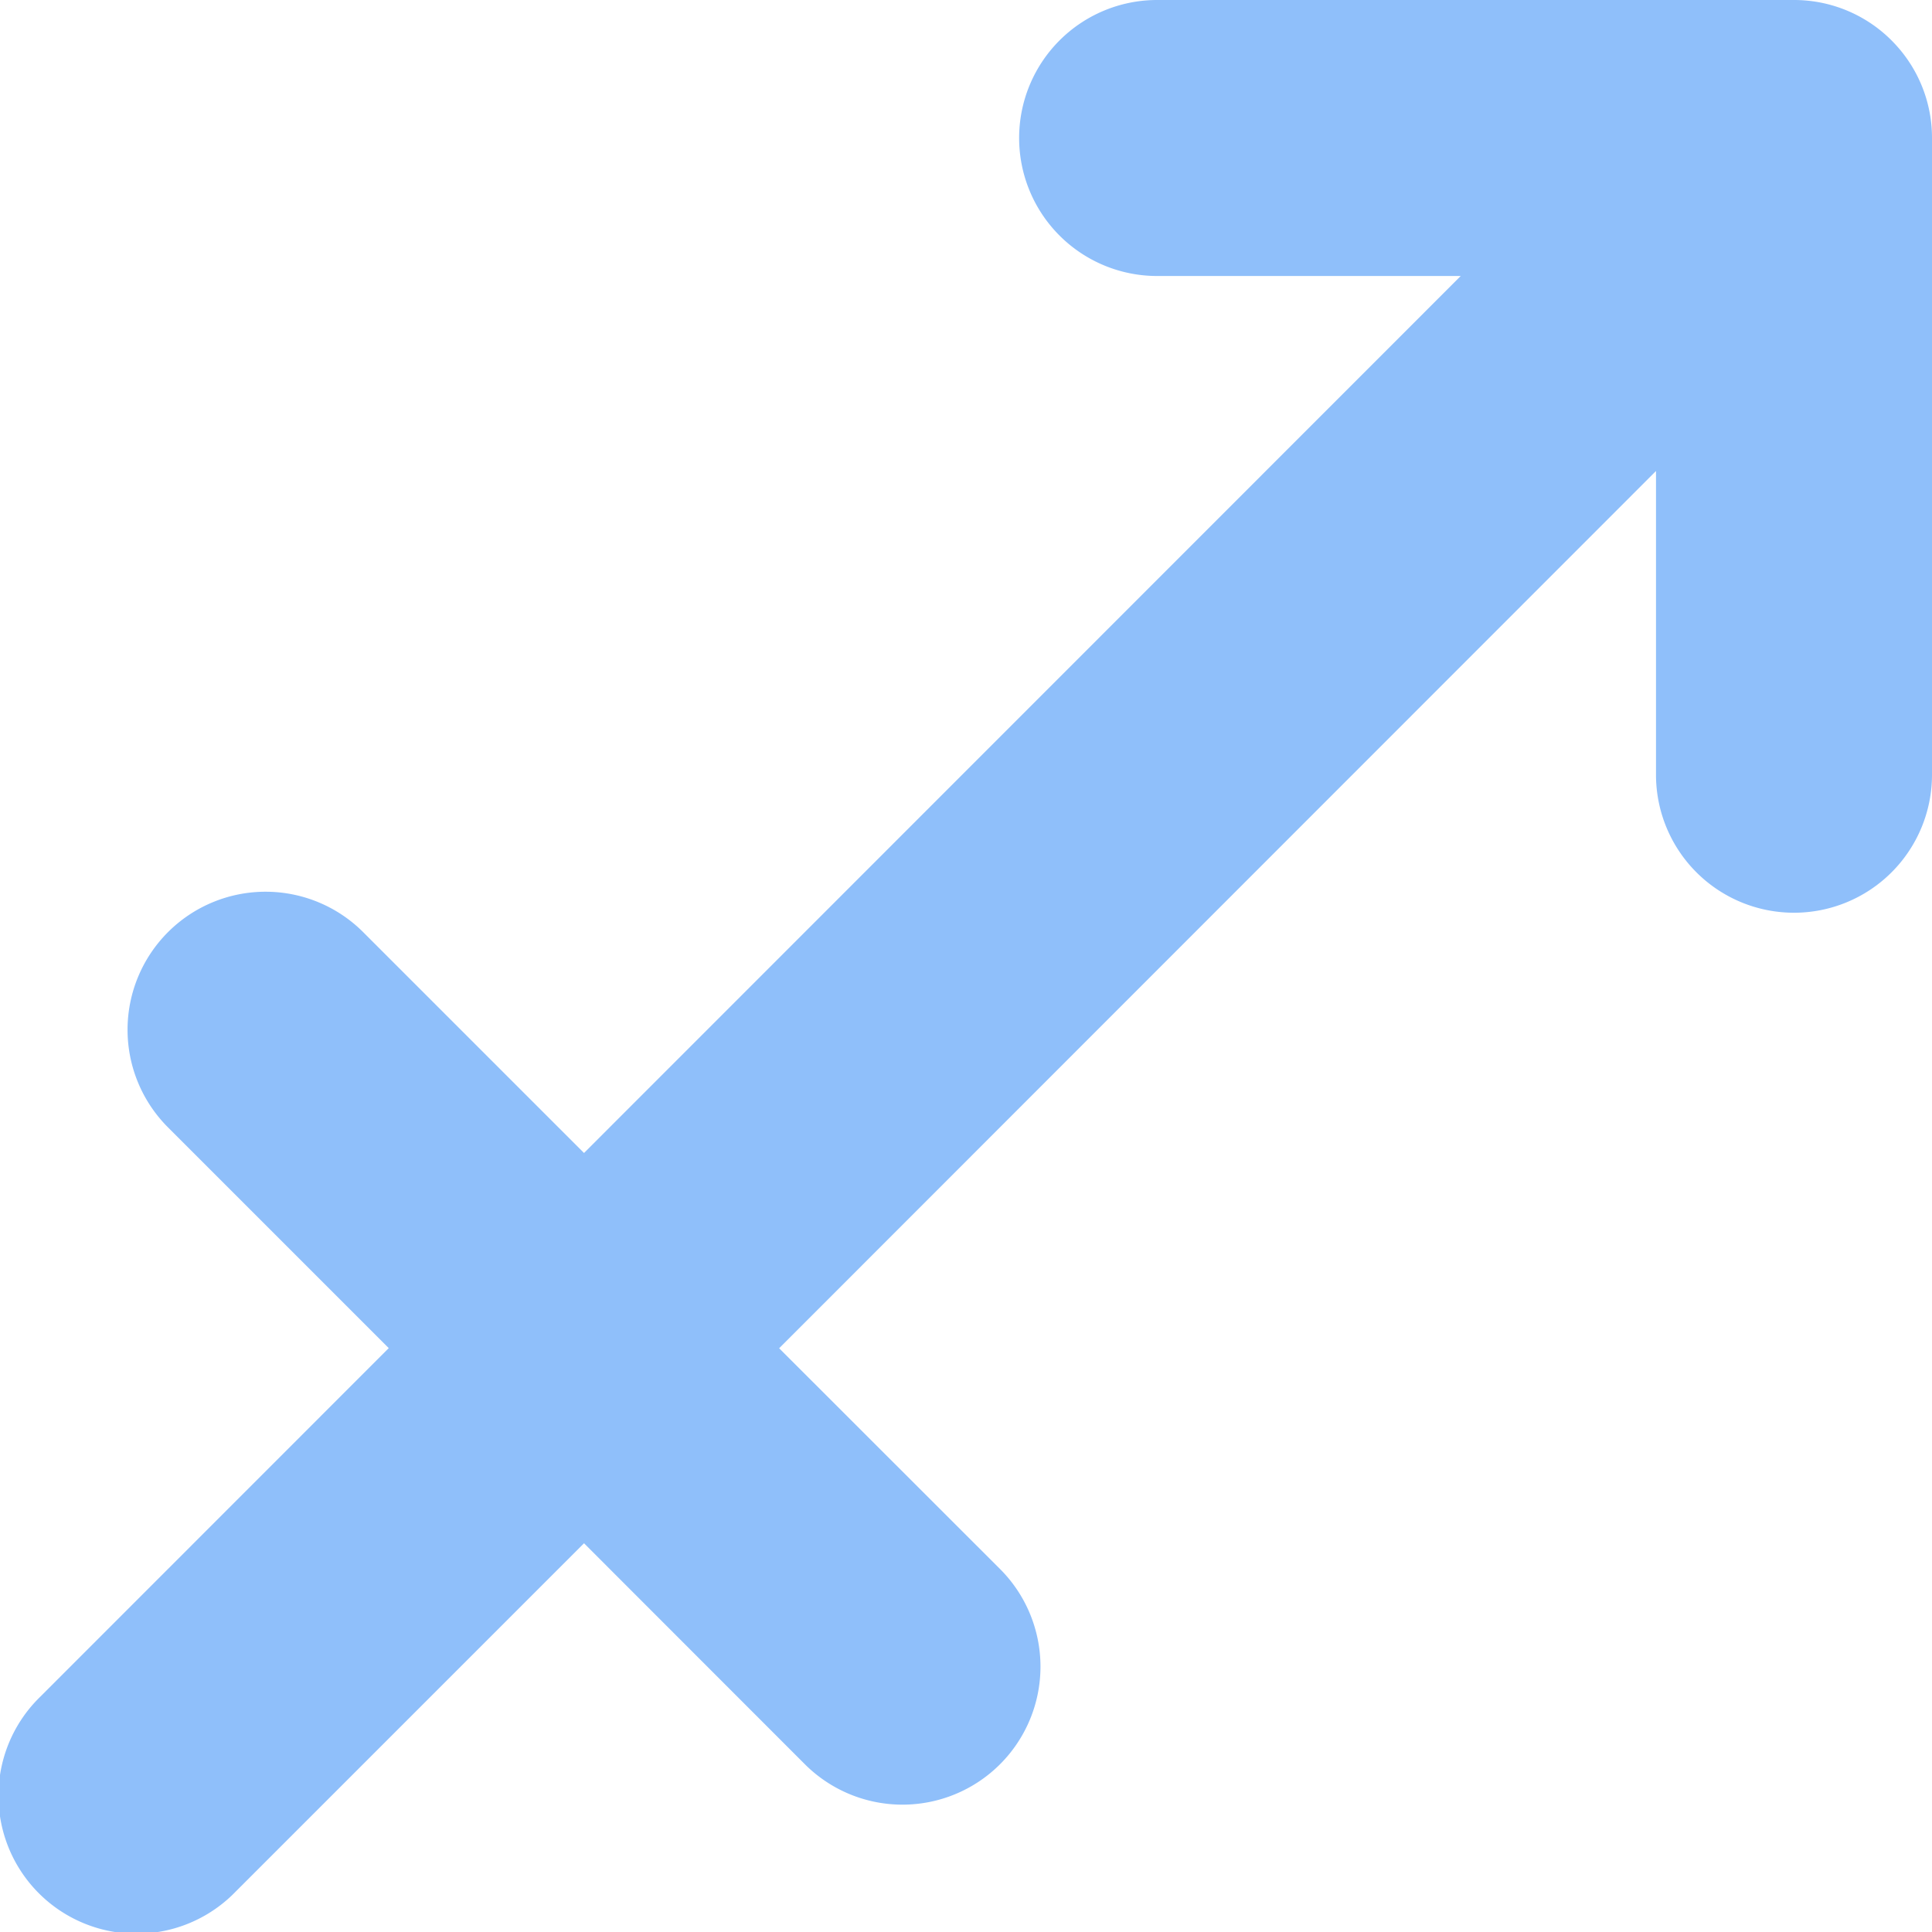 <svg xmlns="http://www.w3.org/2000/svg" fill="none" viewBox="0 0 14 14" id="Zodiac-11--Streamline-Core"><desc>Zodiac 11 Streamline Icon: https://streamlinehq.com</desc><g id="zodiac-11--sign-astrology-stars-space-sagittarius"><path id="Union" fill="#8fbffa" fill-rule="evenodd" d="M13.743 0.331A0.998 0.998 0 0 0 13 0H8.385a1 1 0 0 0 0 2h2.2L4.232 8.355l-1.6 -1.6a1 1 0 0 0 -1.415 1.414l1.6 1.6 -2.523 2.524a1 1 0 1 0 1.414 1.414l2.524 -2.524 1.6 1.601a1 1 0 1 0 1.415 -1.414l-1.601 -1.6L12 3.413v2.201a1 1 0 1 0 2 0V1a0.996 0.996 0 0 0 -0.257 -0.669Z" clip-rule="evenodd" stroke-width="1"></path></g></svg>